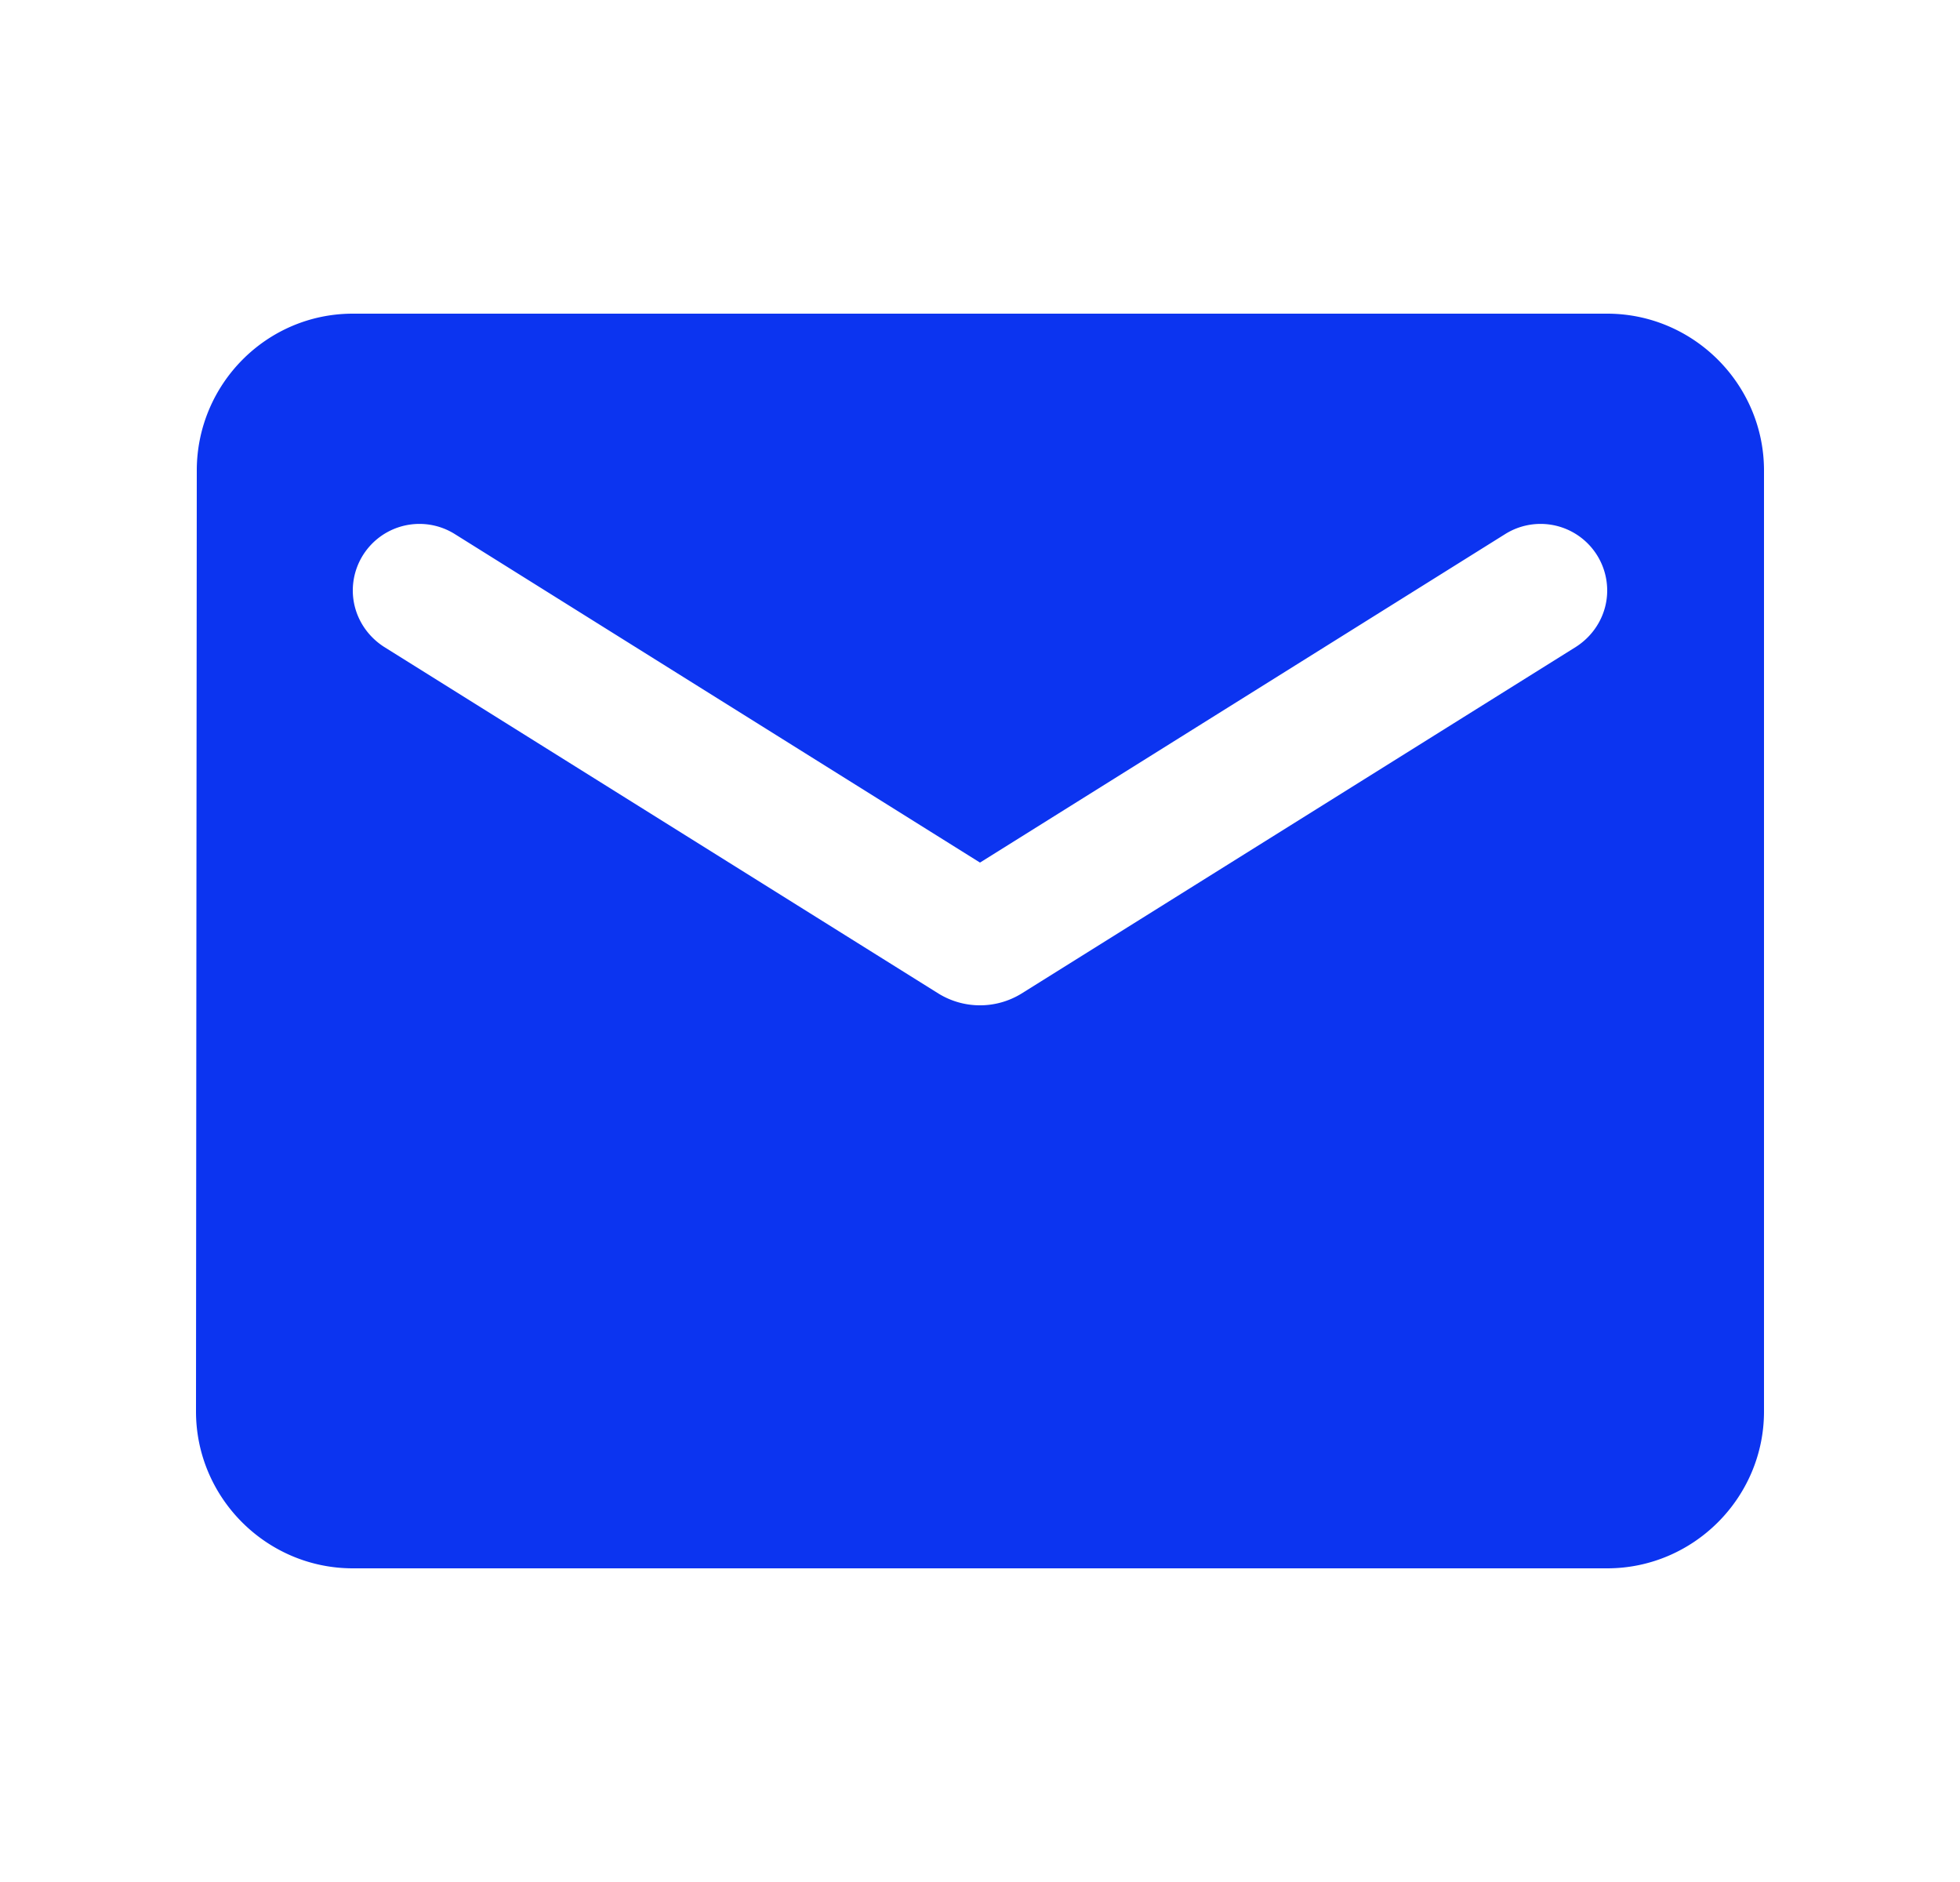 <svg xmlns="http://www.w3.org/2000/svg" width="25" height="24" fill="none" xmlns:v="https://vecta.io/nano"><path d="M20.5 4h-16c-1.1 0-1.99.9-1.99 2L2.5 18c0 1.1.9 2 2 2h16c1.1 0 2-.9 2-2V6c0-1.1-.9-2-2-2zm-.4 4.25l-7.07 4.42a1.01 1.01 0 0 1-1.06 0L4.9 8.25c-.25-.16-.4-.43-.4-.72a.85.85 0 0 1 1.3-.72L12.5 11l6.7-4.19a.85.85 0 0 1 1.3.72c0 .29-.15.56-.4.72z" fill="#0c34f0"/></svg>
